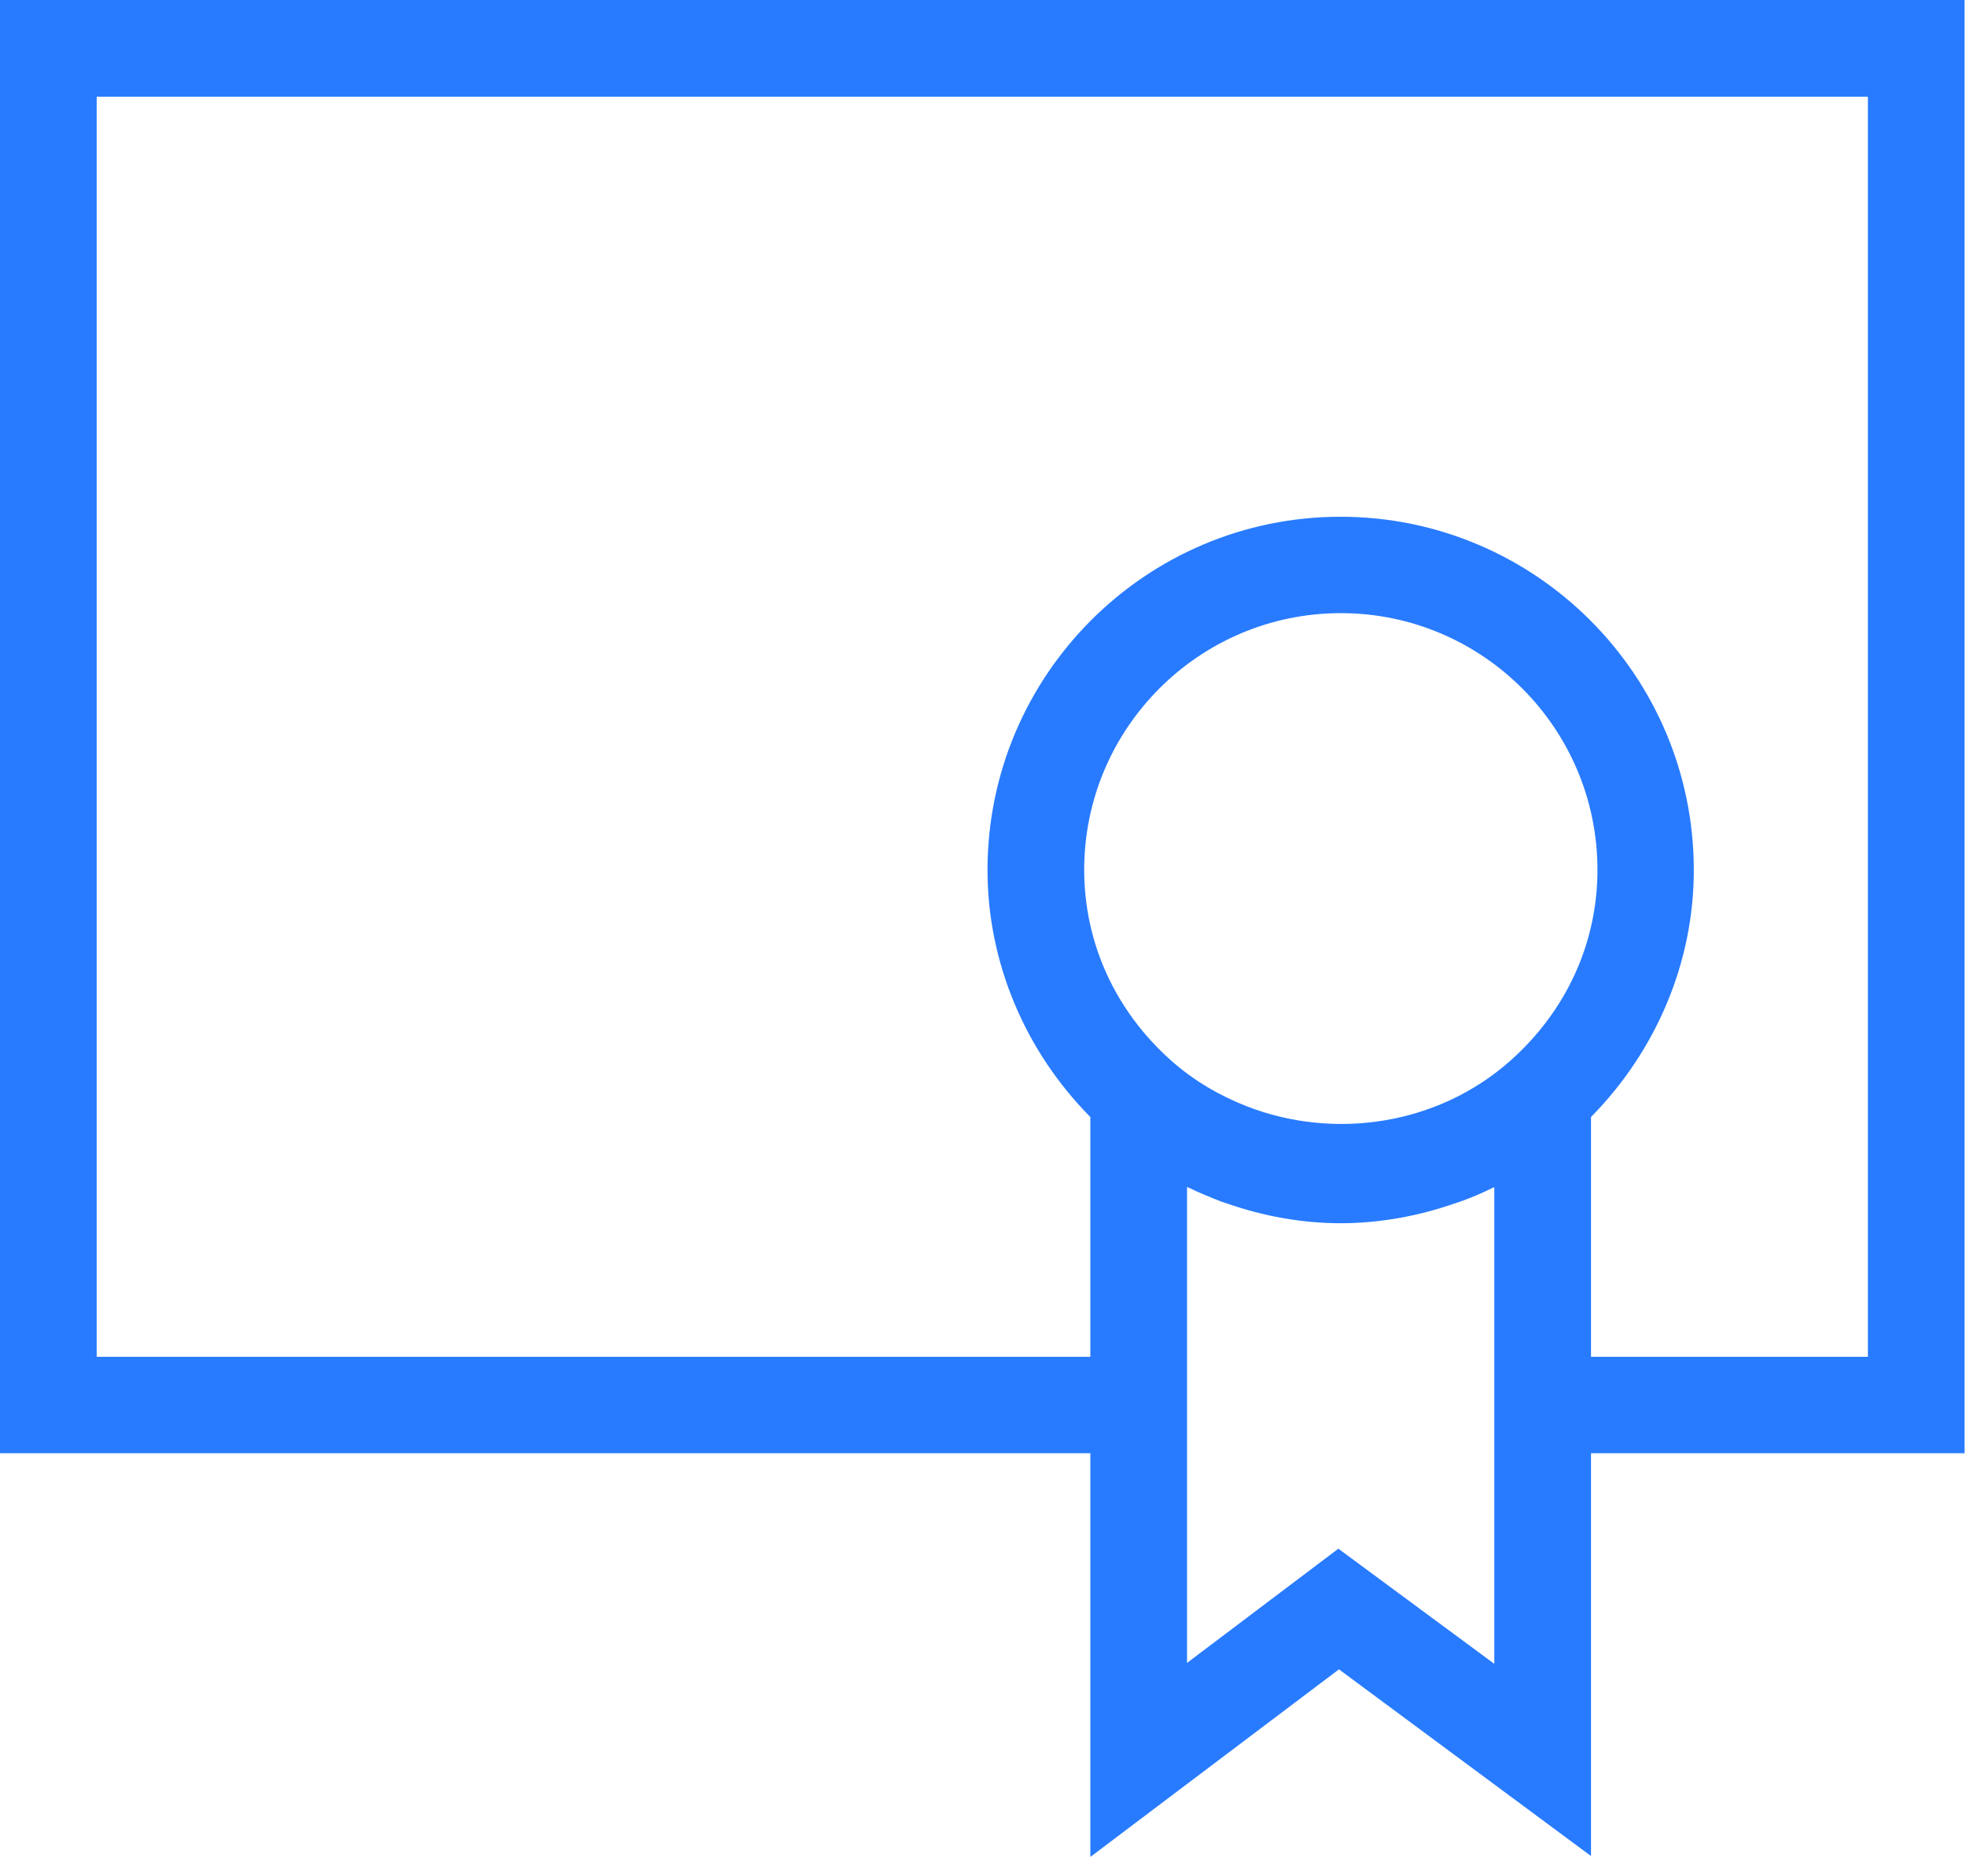 <svg width="65" height="62" viewBox="0 0 65 62" fill="none" xmlns="http://www.w3.org/2000/svg">
	<path
		d="M0 48.035H36.049V61.38L44.269 55.179L52.602 61.35V48.035H64.953V0H0V48.035ZM49.405 48.035V54.997L44.249 51.191L39.246 54.966V48.035V39.236C39.266 39.246 39.276 39.246 39.296 39.256C39.652 39.428 40.027 39.581 40.392 39.723L40.575 39.783C41.773 40.2 43.041 40.433 44.32 40.433C45.609 40.433 46.878 40.2 48.085 39.783C48.136 39.763 48.187 39.753 48.237 39.733C48.613 39.601 48.978 39.449 49.344 39.266C49.364 39.256 49.384 39.256 49.405 39.246V48.035ZM49.943 35.054C47.537 37.196 44.107 37.693 41.215 36.566C40.311 36.211 39.459 35.714 38.718 35.054C36.871 33.41 35.846 31.167 35.846 28.752C35.846 24.073 39.652 20.267 44.33 20.267C49.009 20.267 52.815 24.073 52.815 28.752C52.815 31.167 51.79 33.41 49.943 35.054ZM3.197 3.197H61.756V44.848H52.602V36.922C54.763 34.729 56.001 31.806 56.001 28.762C56.001 22.317 50.765 17.081 44.32 17.081C37.886 17.081 32.649 22.317 32.649 28.762C32.649 31.806 33.887 34.739 36.049 36.922V44.848H3.197V3.197Z"
		fill="#287BFF"/>
</svg>

